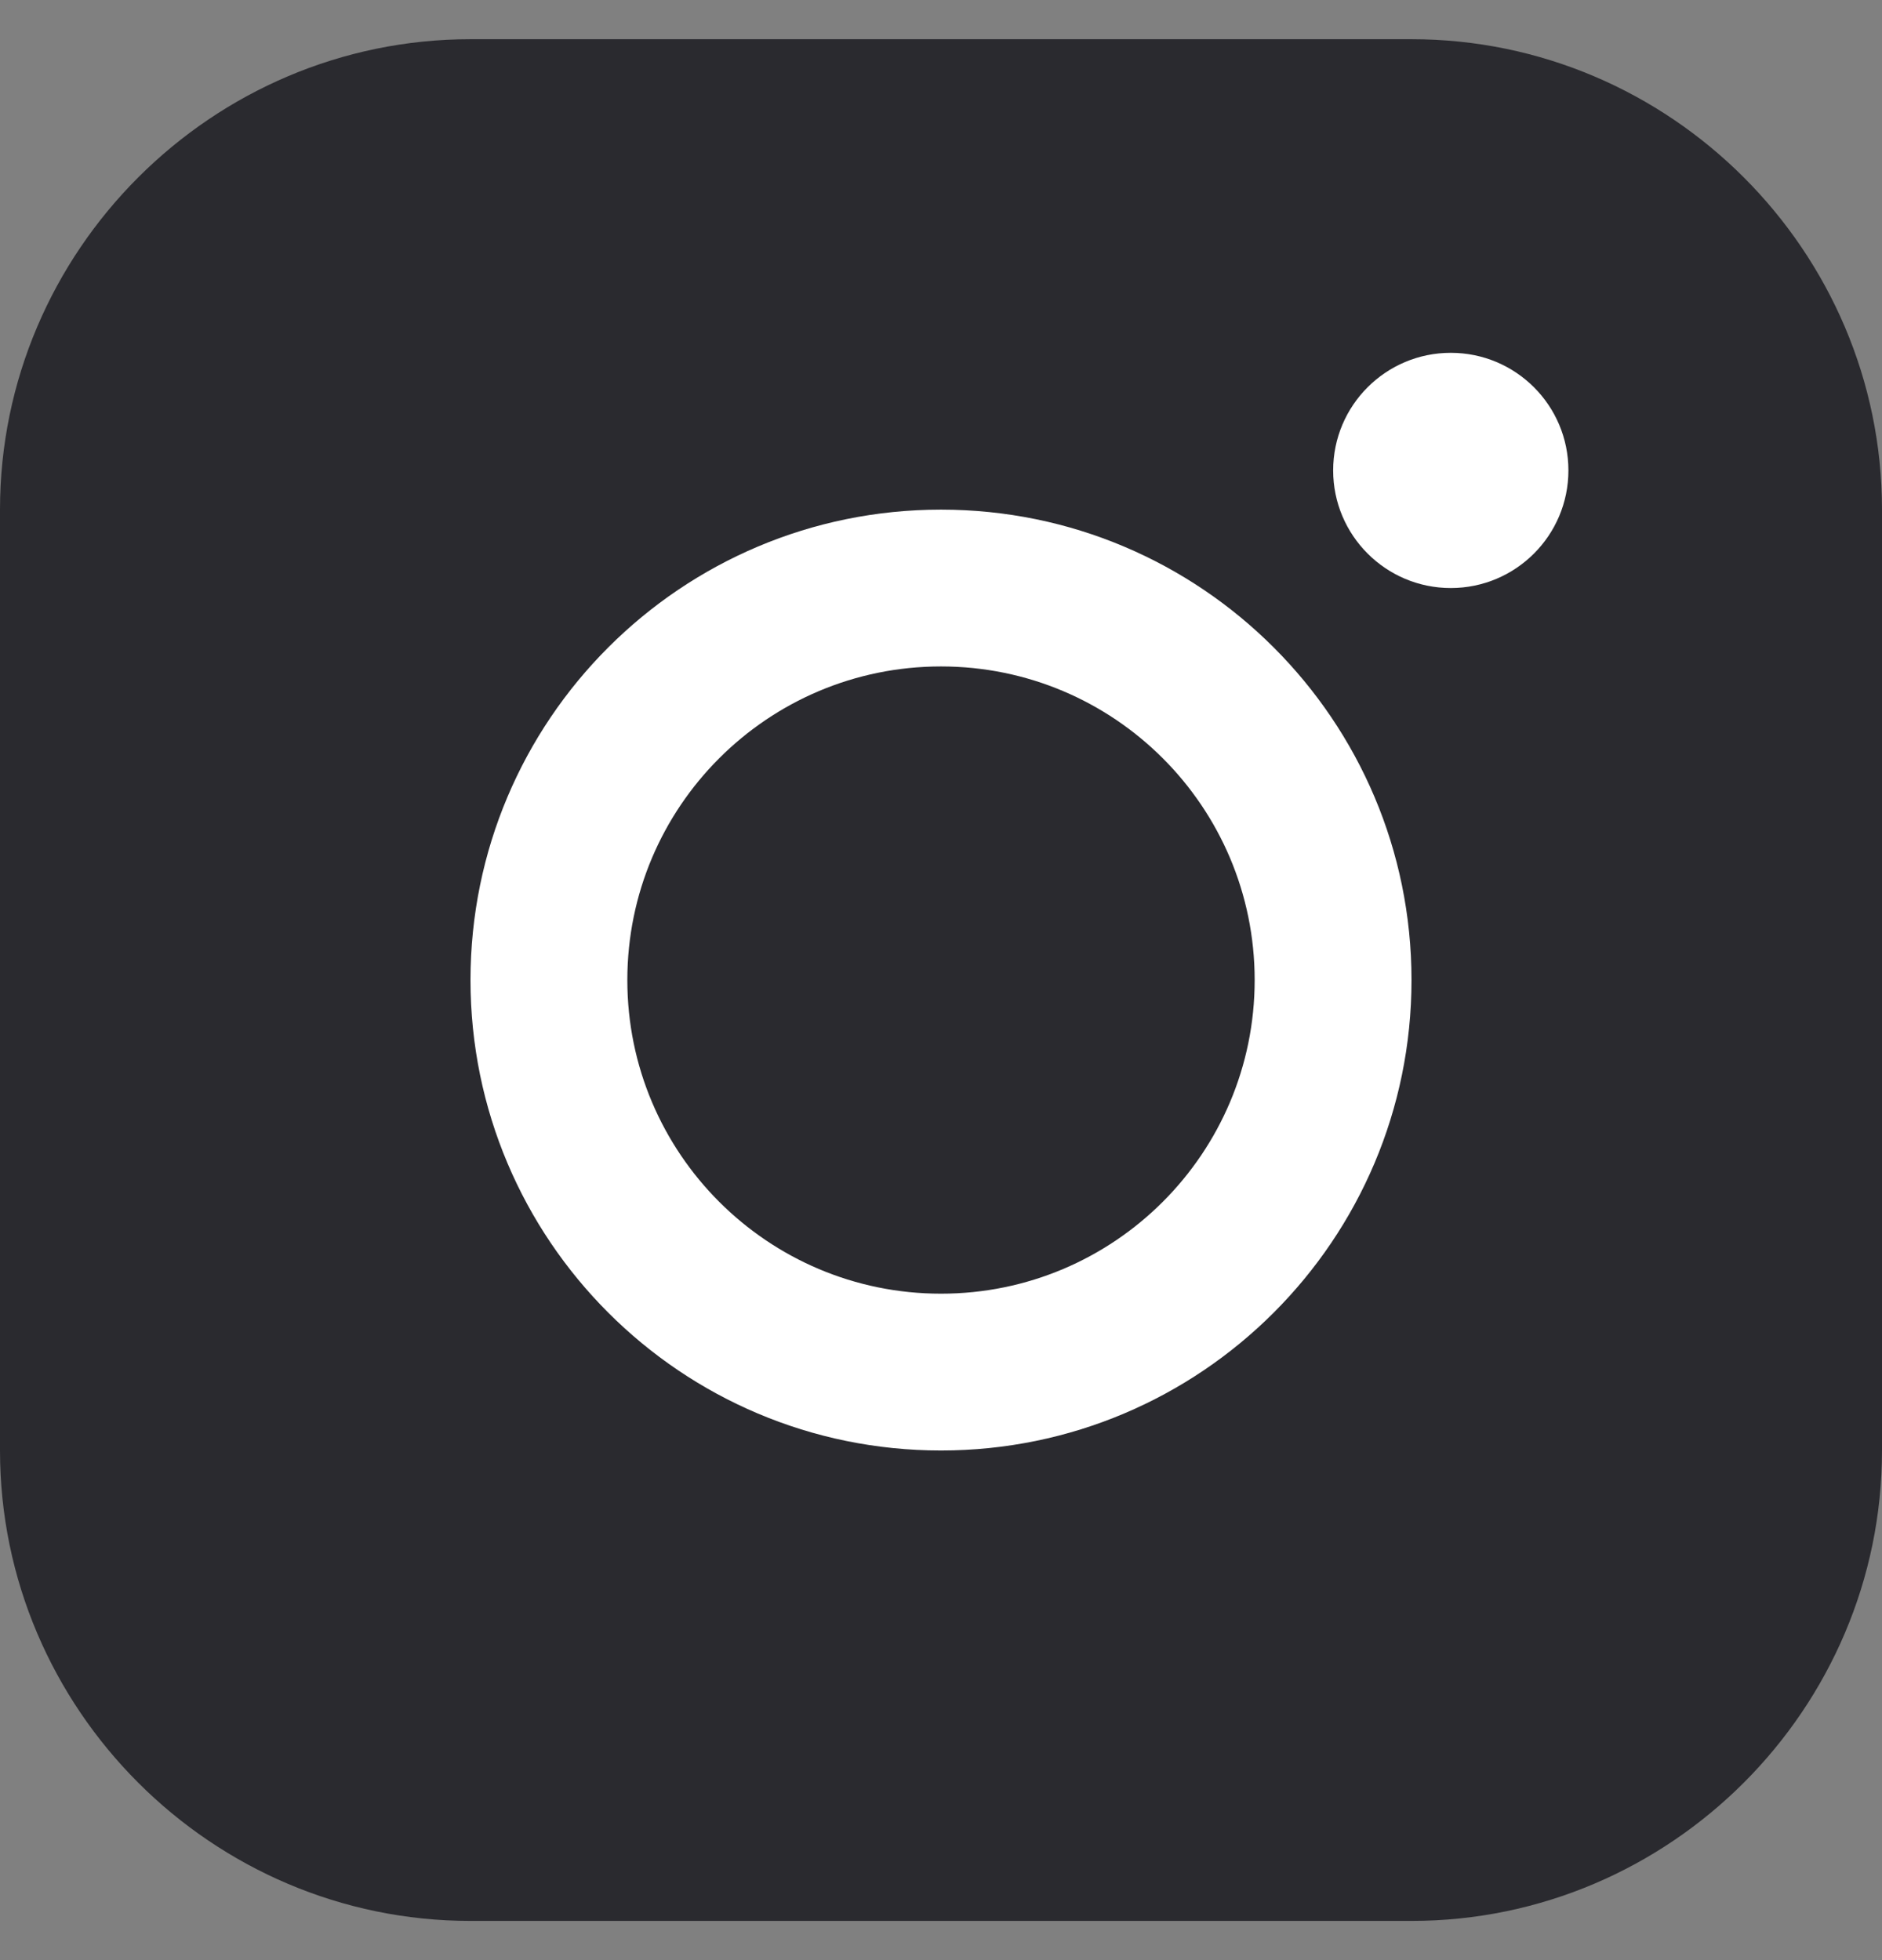 <svg width="24" height="25" viewBox="0 0 24 25" fill="none" xmlns="http://www.w3.org/2000/svg">
<rect x="0" y="0" width="24" height="25" fill="#808080" stroke="none"/>
<path d="M18 0.5H6C2.7 0.5 0 3.2 0 6.5V18.5C0 21.799 2.7 24.5 6 24.5H18C21.3 24.5 24 21.799 24 18.5V6.5C24 3.2 21.3 0.5 18 0.5Z" fill="#2A2A2F"/>
<path d="M18.501 7.5C19.329 7.5 20.001 6.828 20.001 6C20.001 5.171 19.329 4.5 18.501 4.5C17.673 4.5 17.001 5.171 17.001 6C17.001 6.828 17.673 7.5 18.501 7.5Z" fill="white"/>
<path d="M12 6.5C8.685 6.5 6 9.186 6 12.5C6 15.813 8.685 18.5 12 18.5C15.313 18.5 18 15.813 18 12.5C18 9.186 15.313 6.5 12 6.5ZM12 16.5C9.791 16.5 8 14.709 8 12.5C8 10.29 9.791 8.5 12 8.5C14.209 8.5 16 10.29 16 12.5C16 14.709 14.209 16.5 12 16.5Z" fill="white"/>
</svg>
